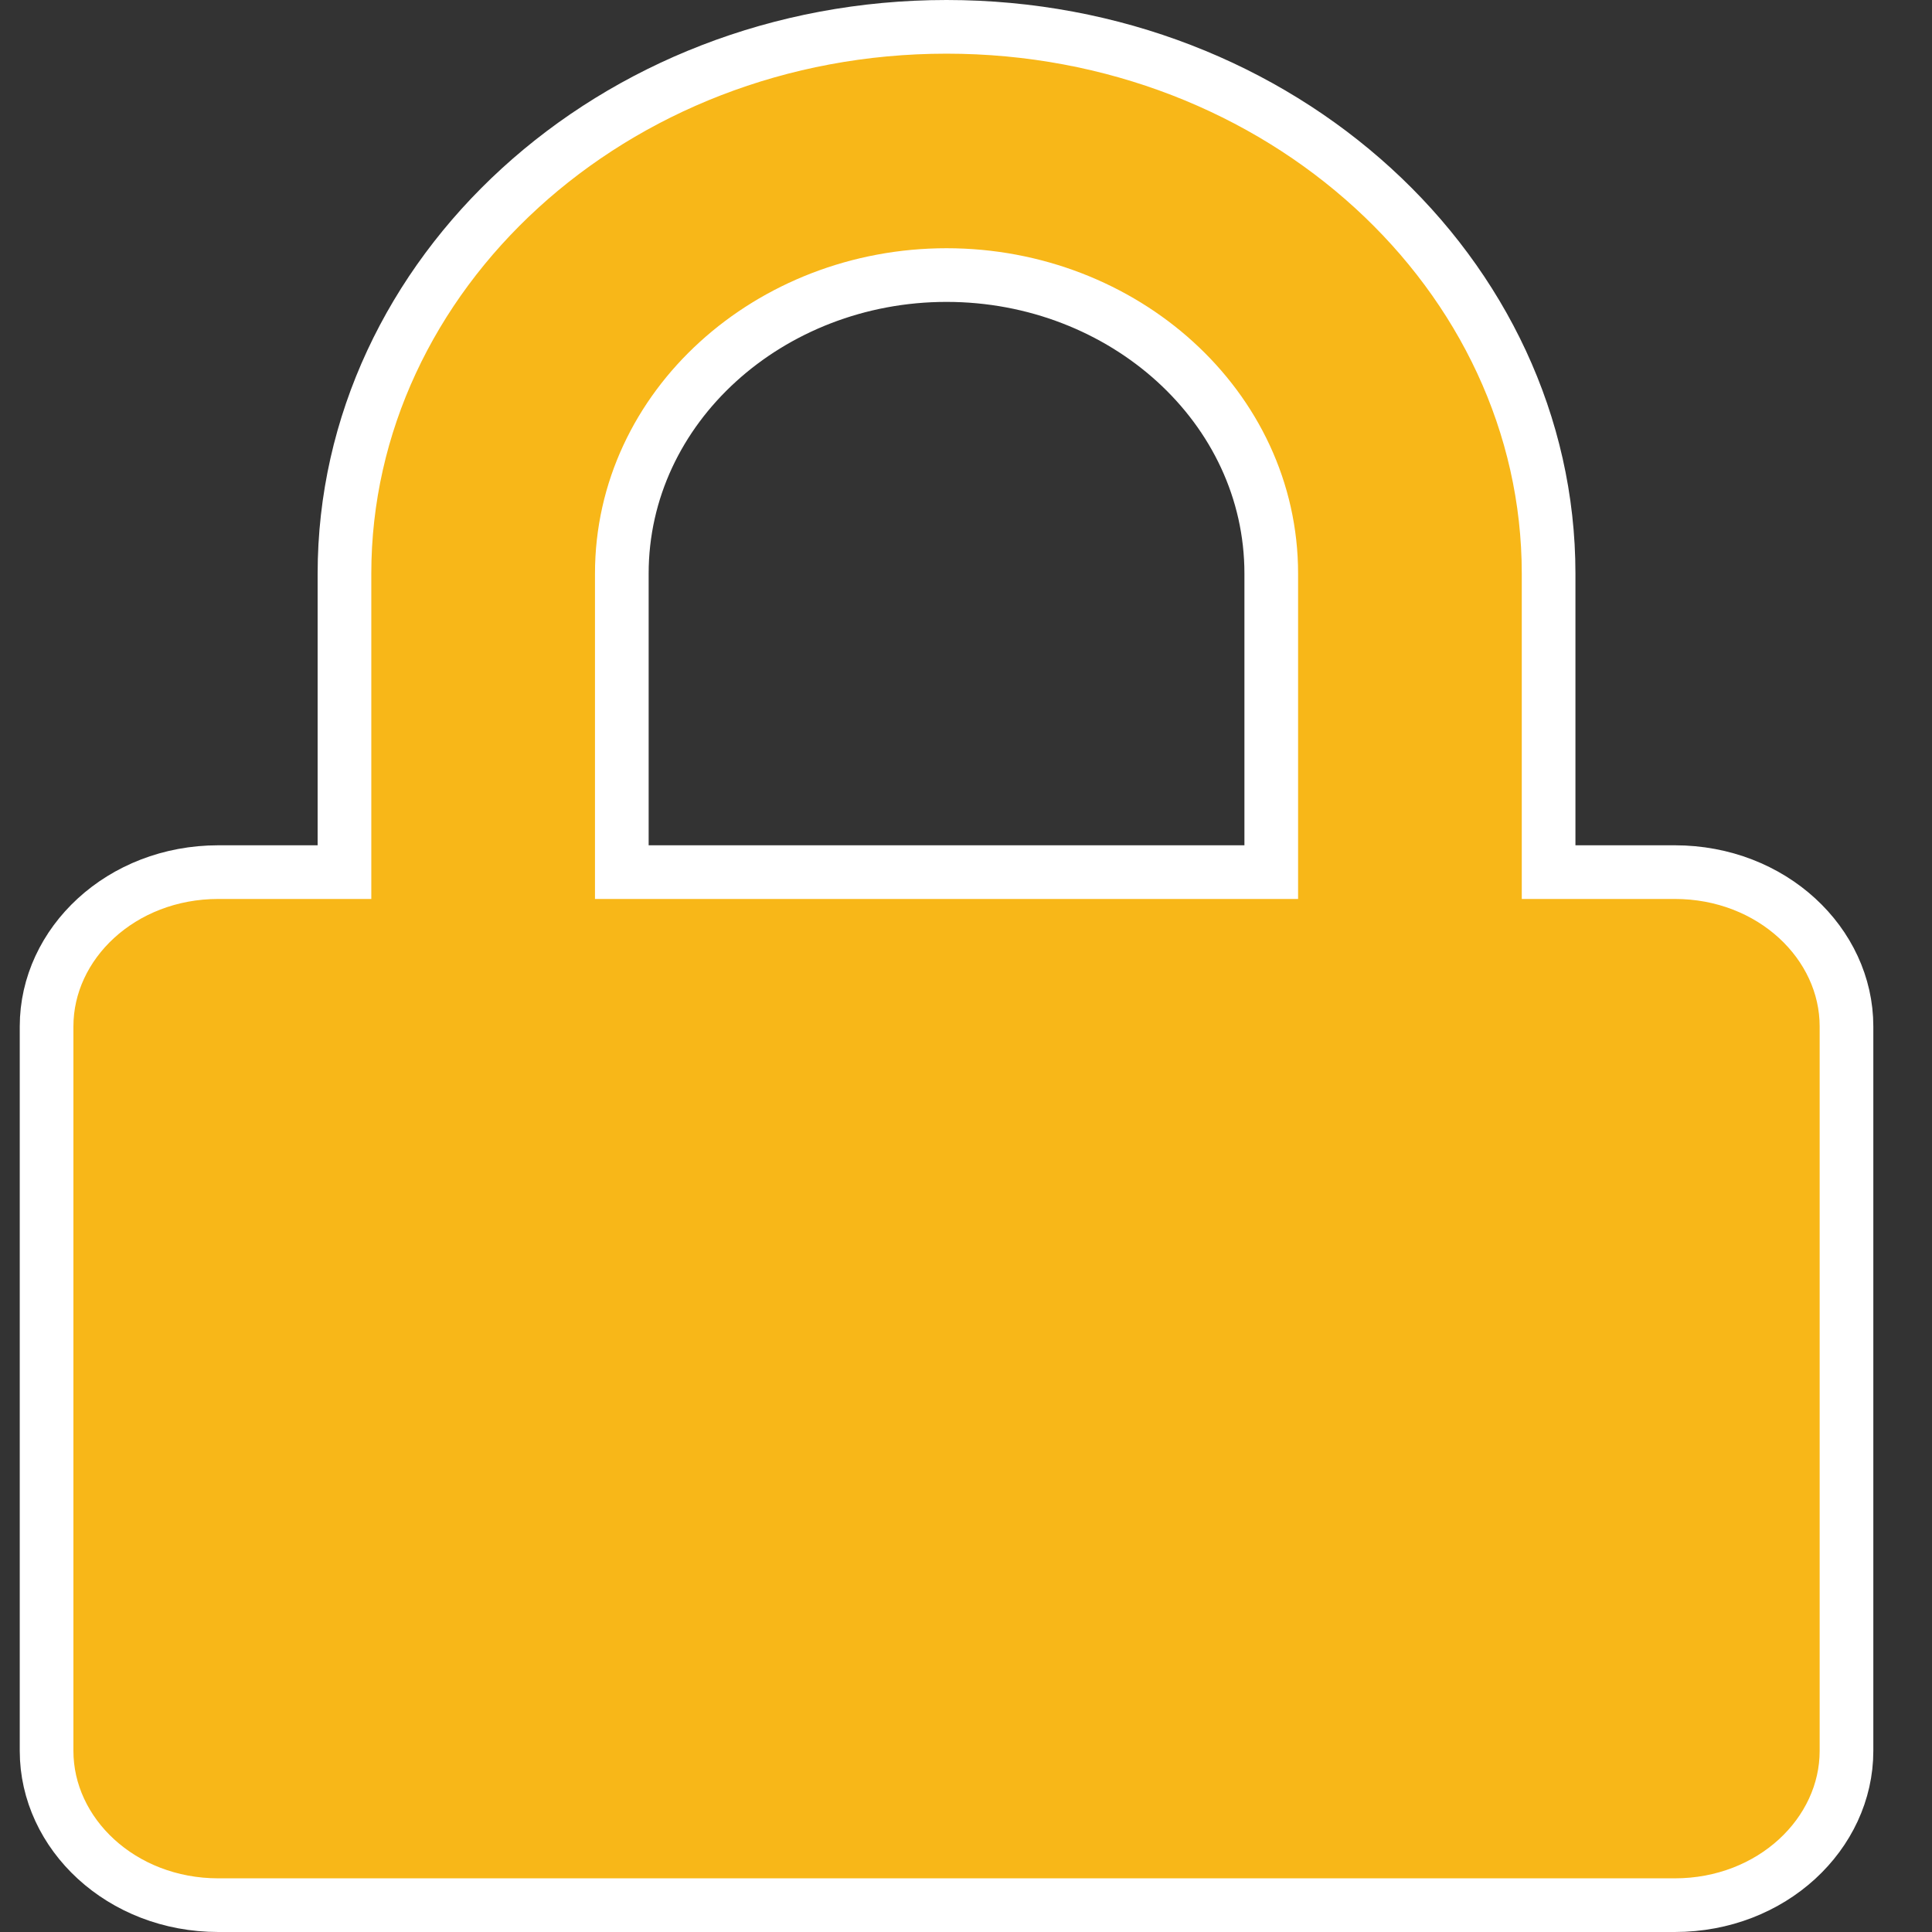 <svg width="27" height="27" viewBox="0 0 27 27" fill="none" xmlns="http://www.w3.org/2000/svg">
<rect x="0" y="0" width="27" height="27" fill="#333333" stroke="none"/>
<path d="M21.642 11.812V12.188H22.017H23.405C24.763 12.188 25.805 13.185 25.805 14.344V24.469C25.805 25.627 24.763 26.625 23.405 26.625H3.052C1.693 26.625 0.651 25.627 0.651 24.469V14.344C0.651 13.185 1.693 12.188 3.052 12.188H4.439H4.814V11.812V8.016C4.814 3.835 8.557 0.375 13.228 0.375C17.9 0.375 21.642 3.835 21.642 8.016V11.812ZM17.391 12.188H17.766V11.812V8.016C17.766 5.683 15.698 3.844 13.228 3.844C10.759 3.844 8.69 5.683 8.69 8.016V11.812V12.188H9.065H17.391Z" fill="#F8B718" stroke="white" stroke-width="0.75"/>
</svg>
